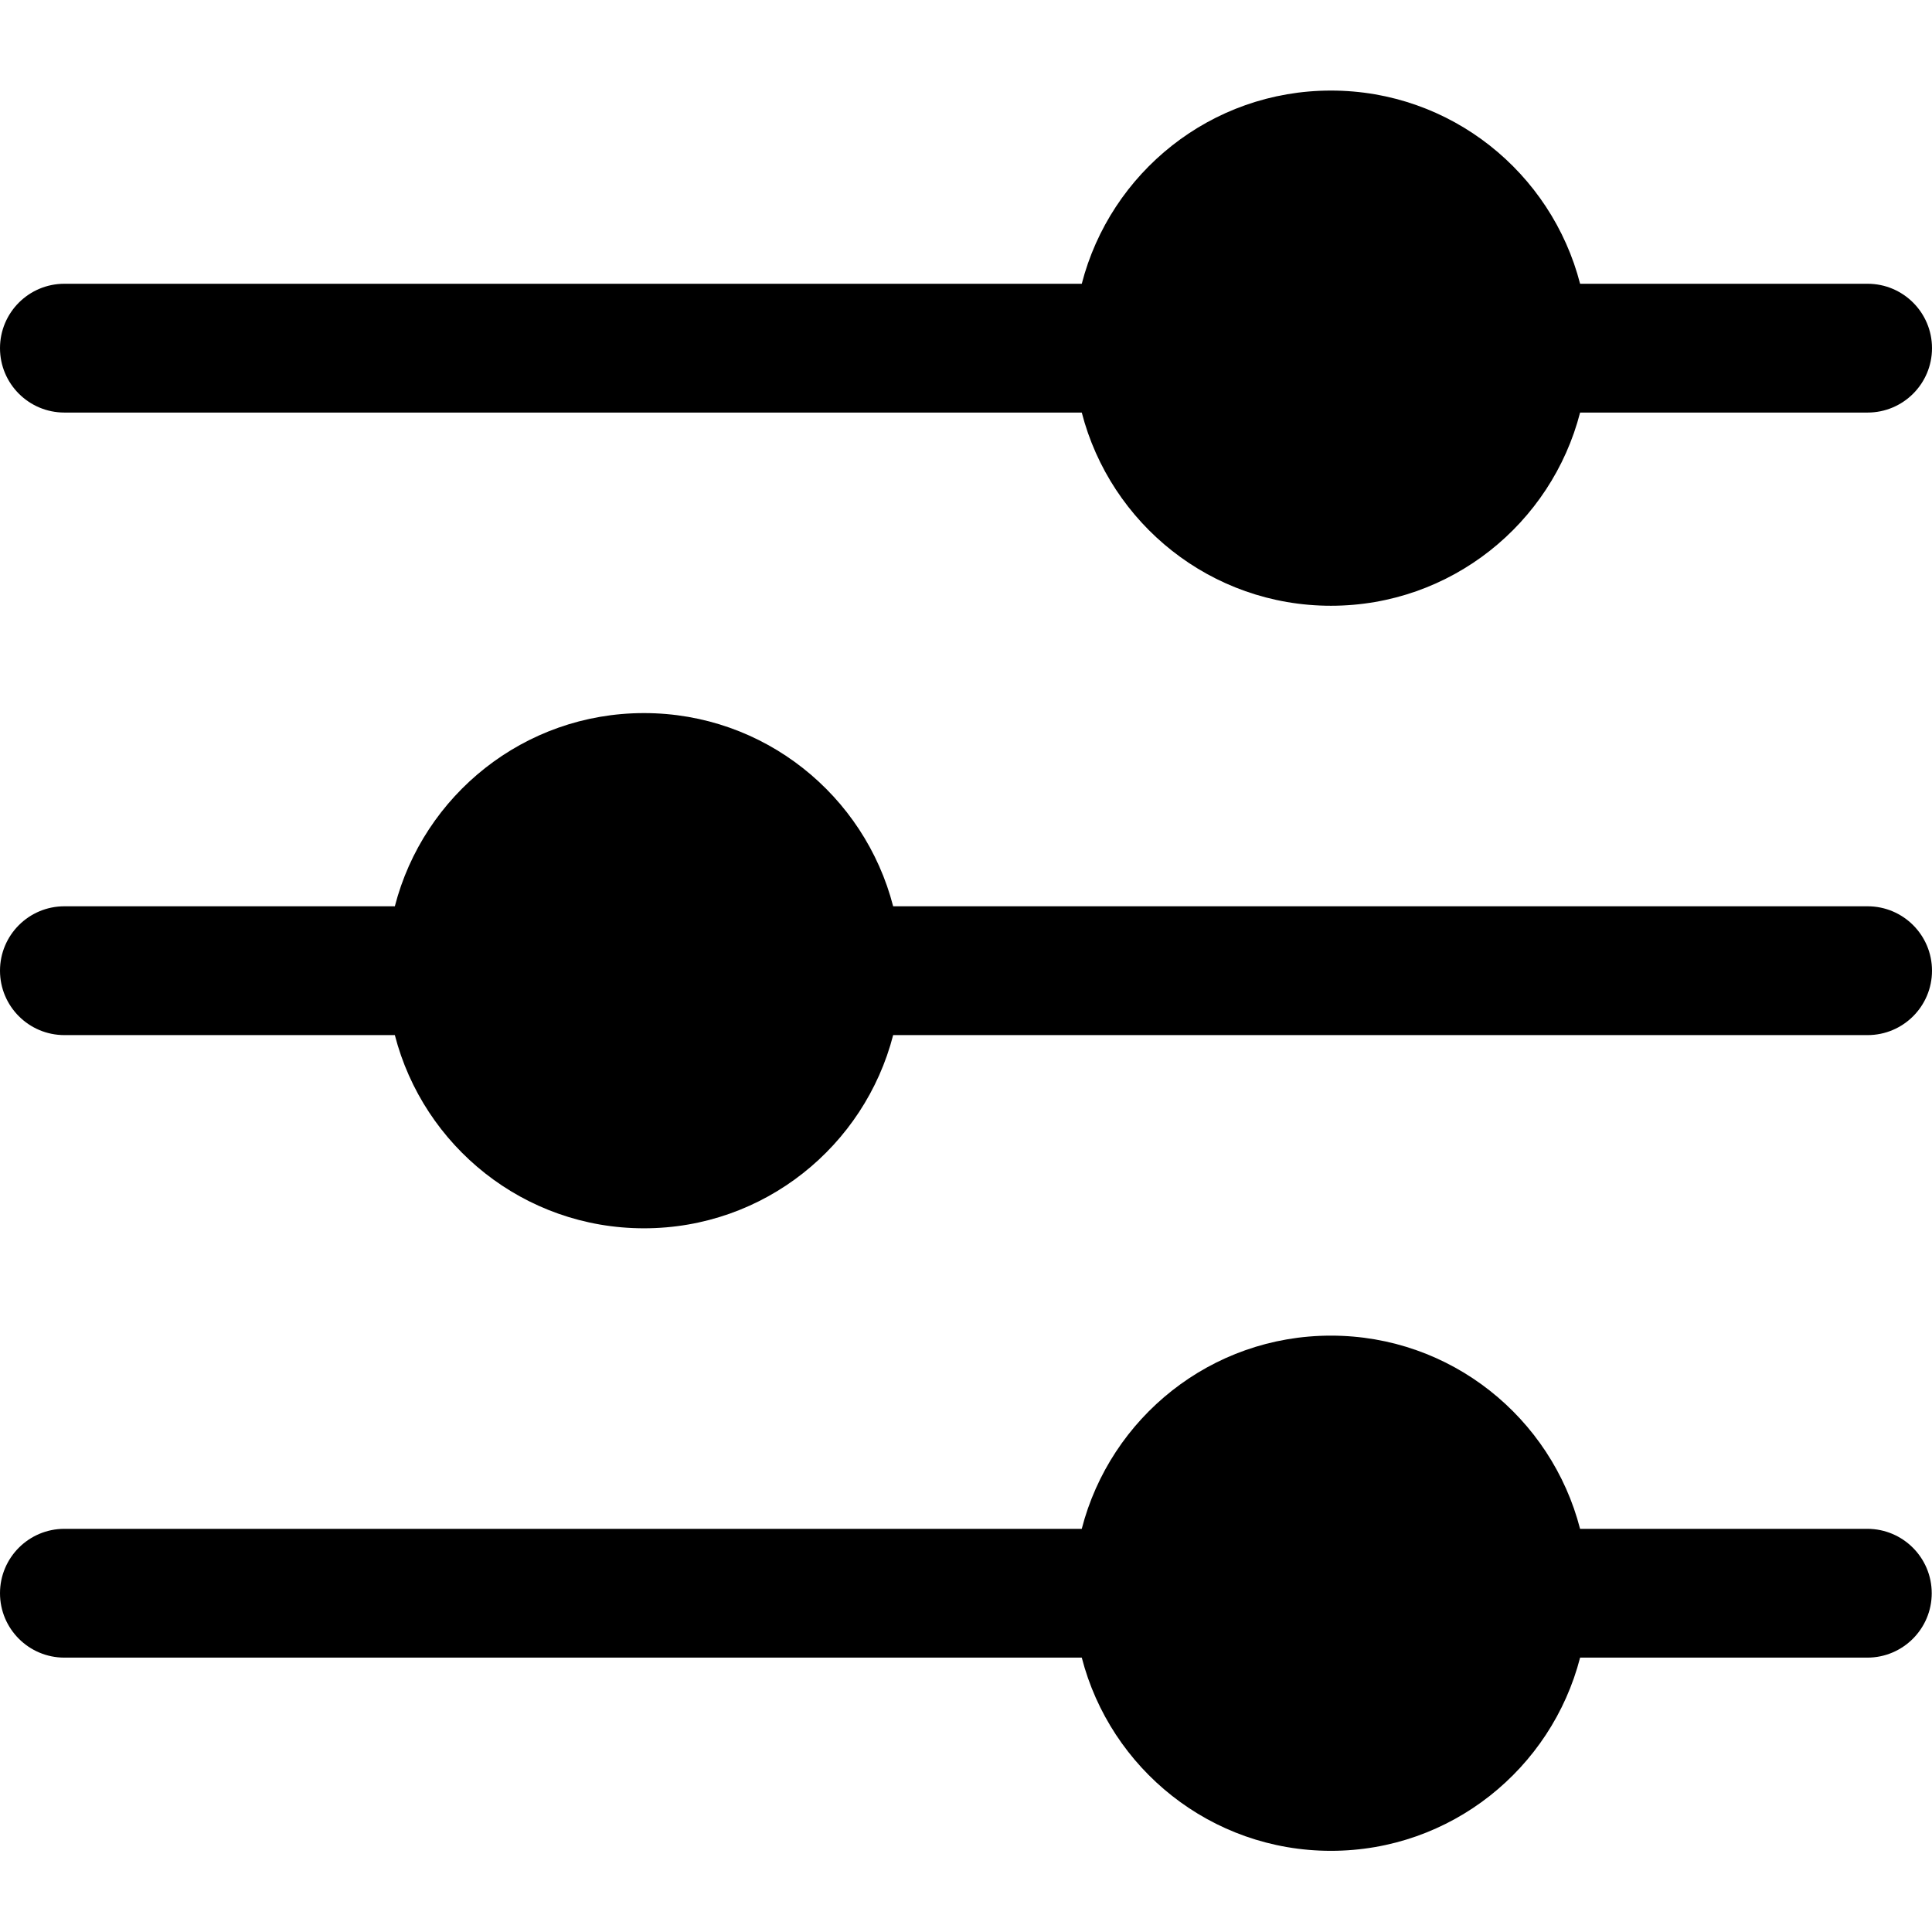<?xml version="1.0" encoding="UTF-8"?>
<svg width="128px" height="128px" viewBox="0 0 128 128" version="1.1" xmlns="http://www.w3.org/2000/svg" xmlns:xlink="http://www.w3.org/1999/xlink">
    <title>Artboard</title>
    <g id="Artboard" stroke="none" stroke-width="1" fill="none" fill-rule="evenodd">
        <g id="preprocess-10" transform="translate(0, 6)" fill="#000000" fill-rule="nonzero">
            <path d="M123.733,12.8 L104.686,12.8 C102.788,5.443 96.127,0 88.178,0 C80.229,0 73.567,5.443 71.67,12.8 L4.267,12.8 C1.91,12.8 0,14.71 0,17.067 C0,19.423 1.91,21.333 4.267,21.333 L71.67,21.333 C73.567,28.69 80.228,34.133 88.178,34.133 C96.128,34.133 102.788,28.69 104.686,21.333 L123.733,21.333 C126.09,21.333 128,19.423 128,17.067 C128,14.71 126.09,12.8 123.733,12.8 Z" id="Path"></path>
            <path d="M123.733,54.044 L59.174,54.044 C57.277,46.687 50.617,41.244 42.667,41.244 C34.716,41.244 28.056,46.687 26.159,54.044 L4.267,54.044 C1.91,54.044 0,55.954 0,58.311 C0,60.668 1.91,62.578 4.267,62.578 L26.159,62.578 C28.056,69.935 34.716,75.378 42.667,75.378 C50.617,75.378 57.277,69.935 59.174,62.578 L123.733,62.578 C126.09,62.578 128,60.668 128,58.311 C128,55.954 126.09,54.044 123.733,54.044 Z" id="Path"></path>
            <path d="M123.713,95.289 L104.684,95.289 C102.787,87.932 96.127,82.489 88.176,82.489 C80.226,82.489 73.566,87.932 71.669,95.289 L4.267,95.289 C1.91,95.289 0,97.199 0,99.556 C0,101.912 1.91,103.822 4.267,103.822 L71.67,103.822 C73.567,111.179 80.228,116.622 88.178,116.622 C96.128,116.622 102.788,111.179 104.686,103.822 L123.715,103.822 C126.071,103.822 127.982,101.912 127.982,99.556 C127.982,97.199 126.07,95.289 123.713,95.289 Z" id="Path"></path>
        </g>
    </g>
</svg>